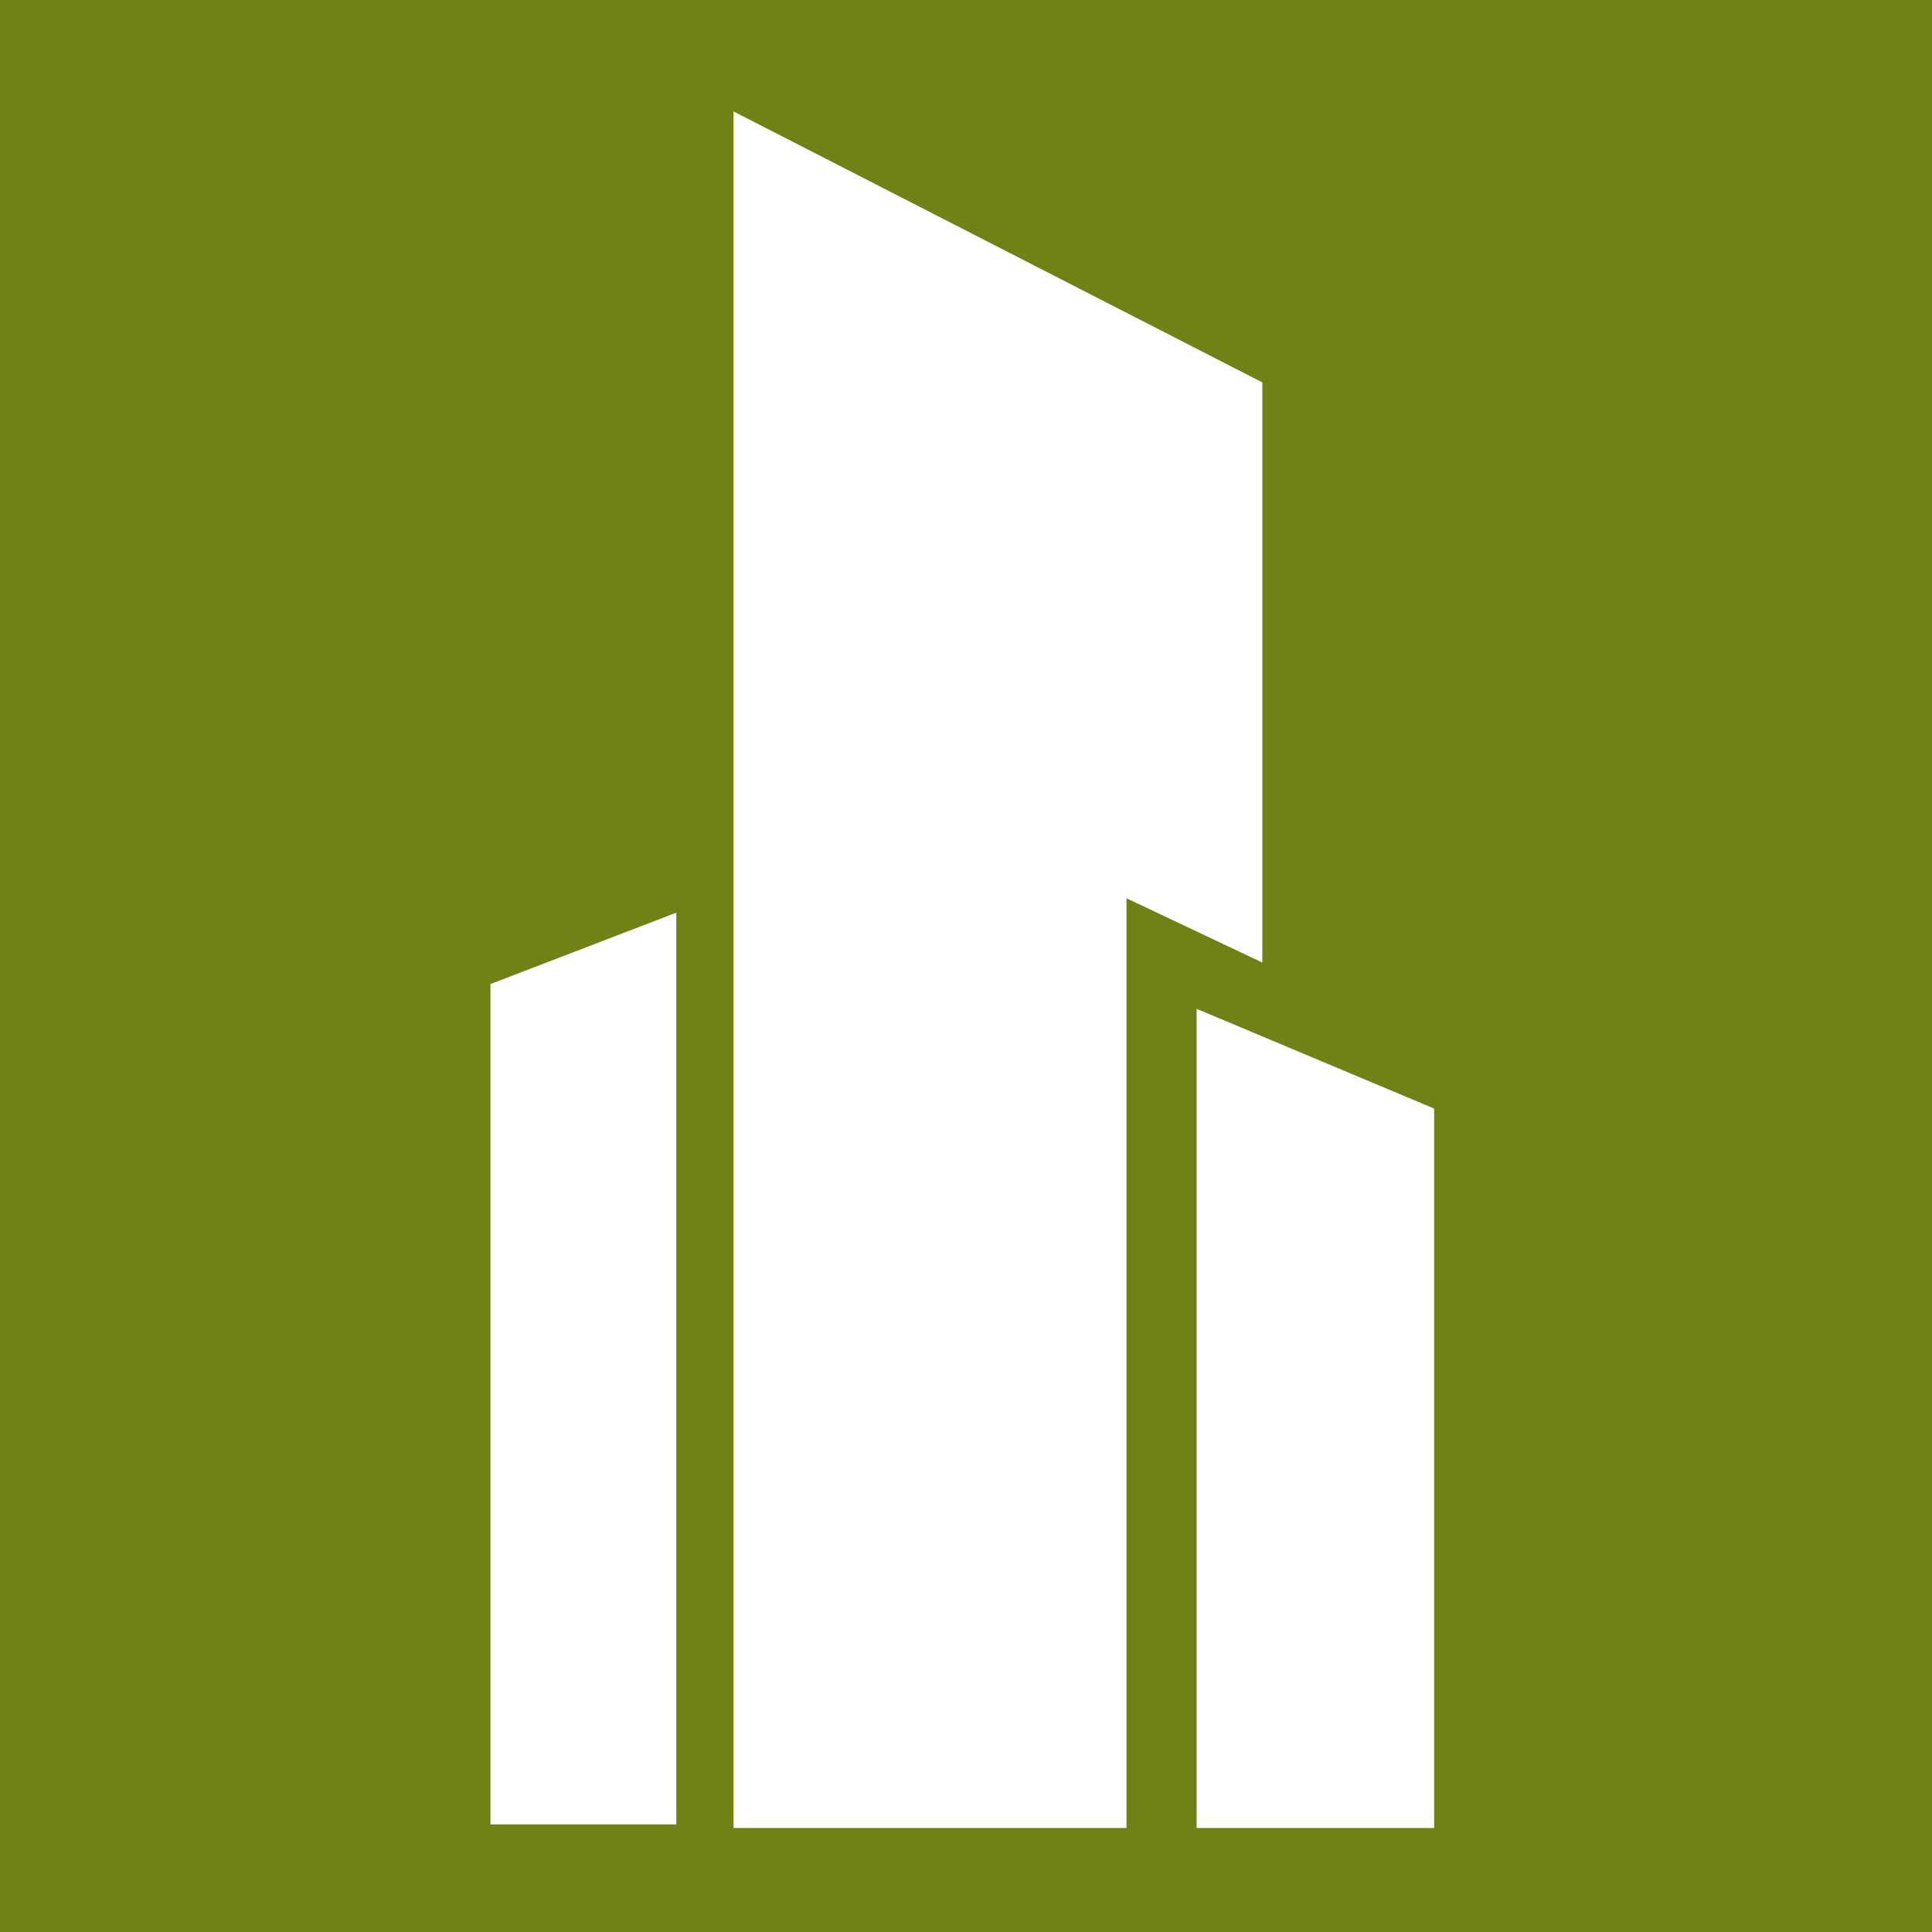 <?xml version="1.0" encoding="UTF-8"?> <svg xmlns="http://www.w3.org/2000/svg" width="260" height="260" viewBox="0 0 260 260" fill="none"><rect width="260" height="260" fill="#6F8216"></rect><path d="M66 132.433V245.517H91.012V122.821L66 132.433Z" fill="white"></path><path d="M98.72 15V246H151.601V120.888L169.875 129.533V51.46L98.72 15Z" fill="white"></path><path d="M193 149.186V246H161.034V135.762L193 149.186Z" fill="white"></path></svg> 